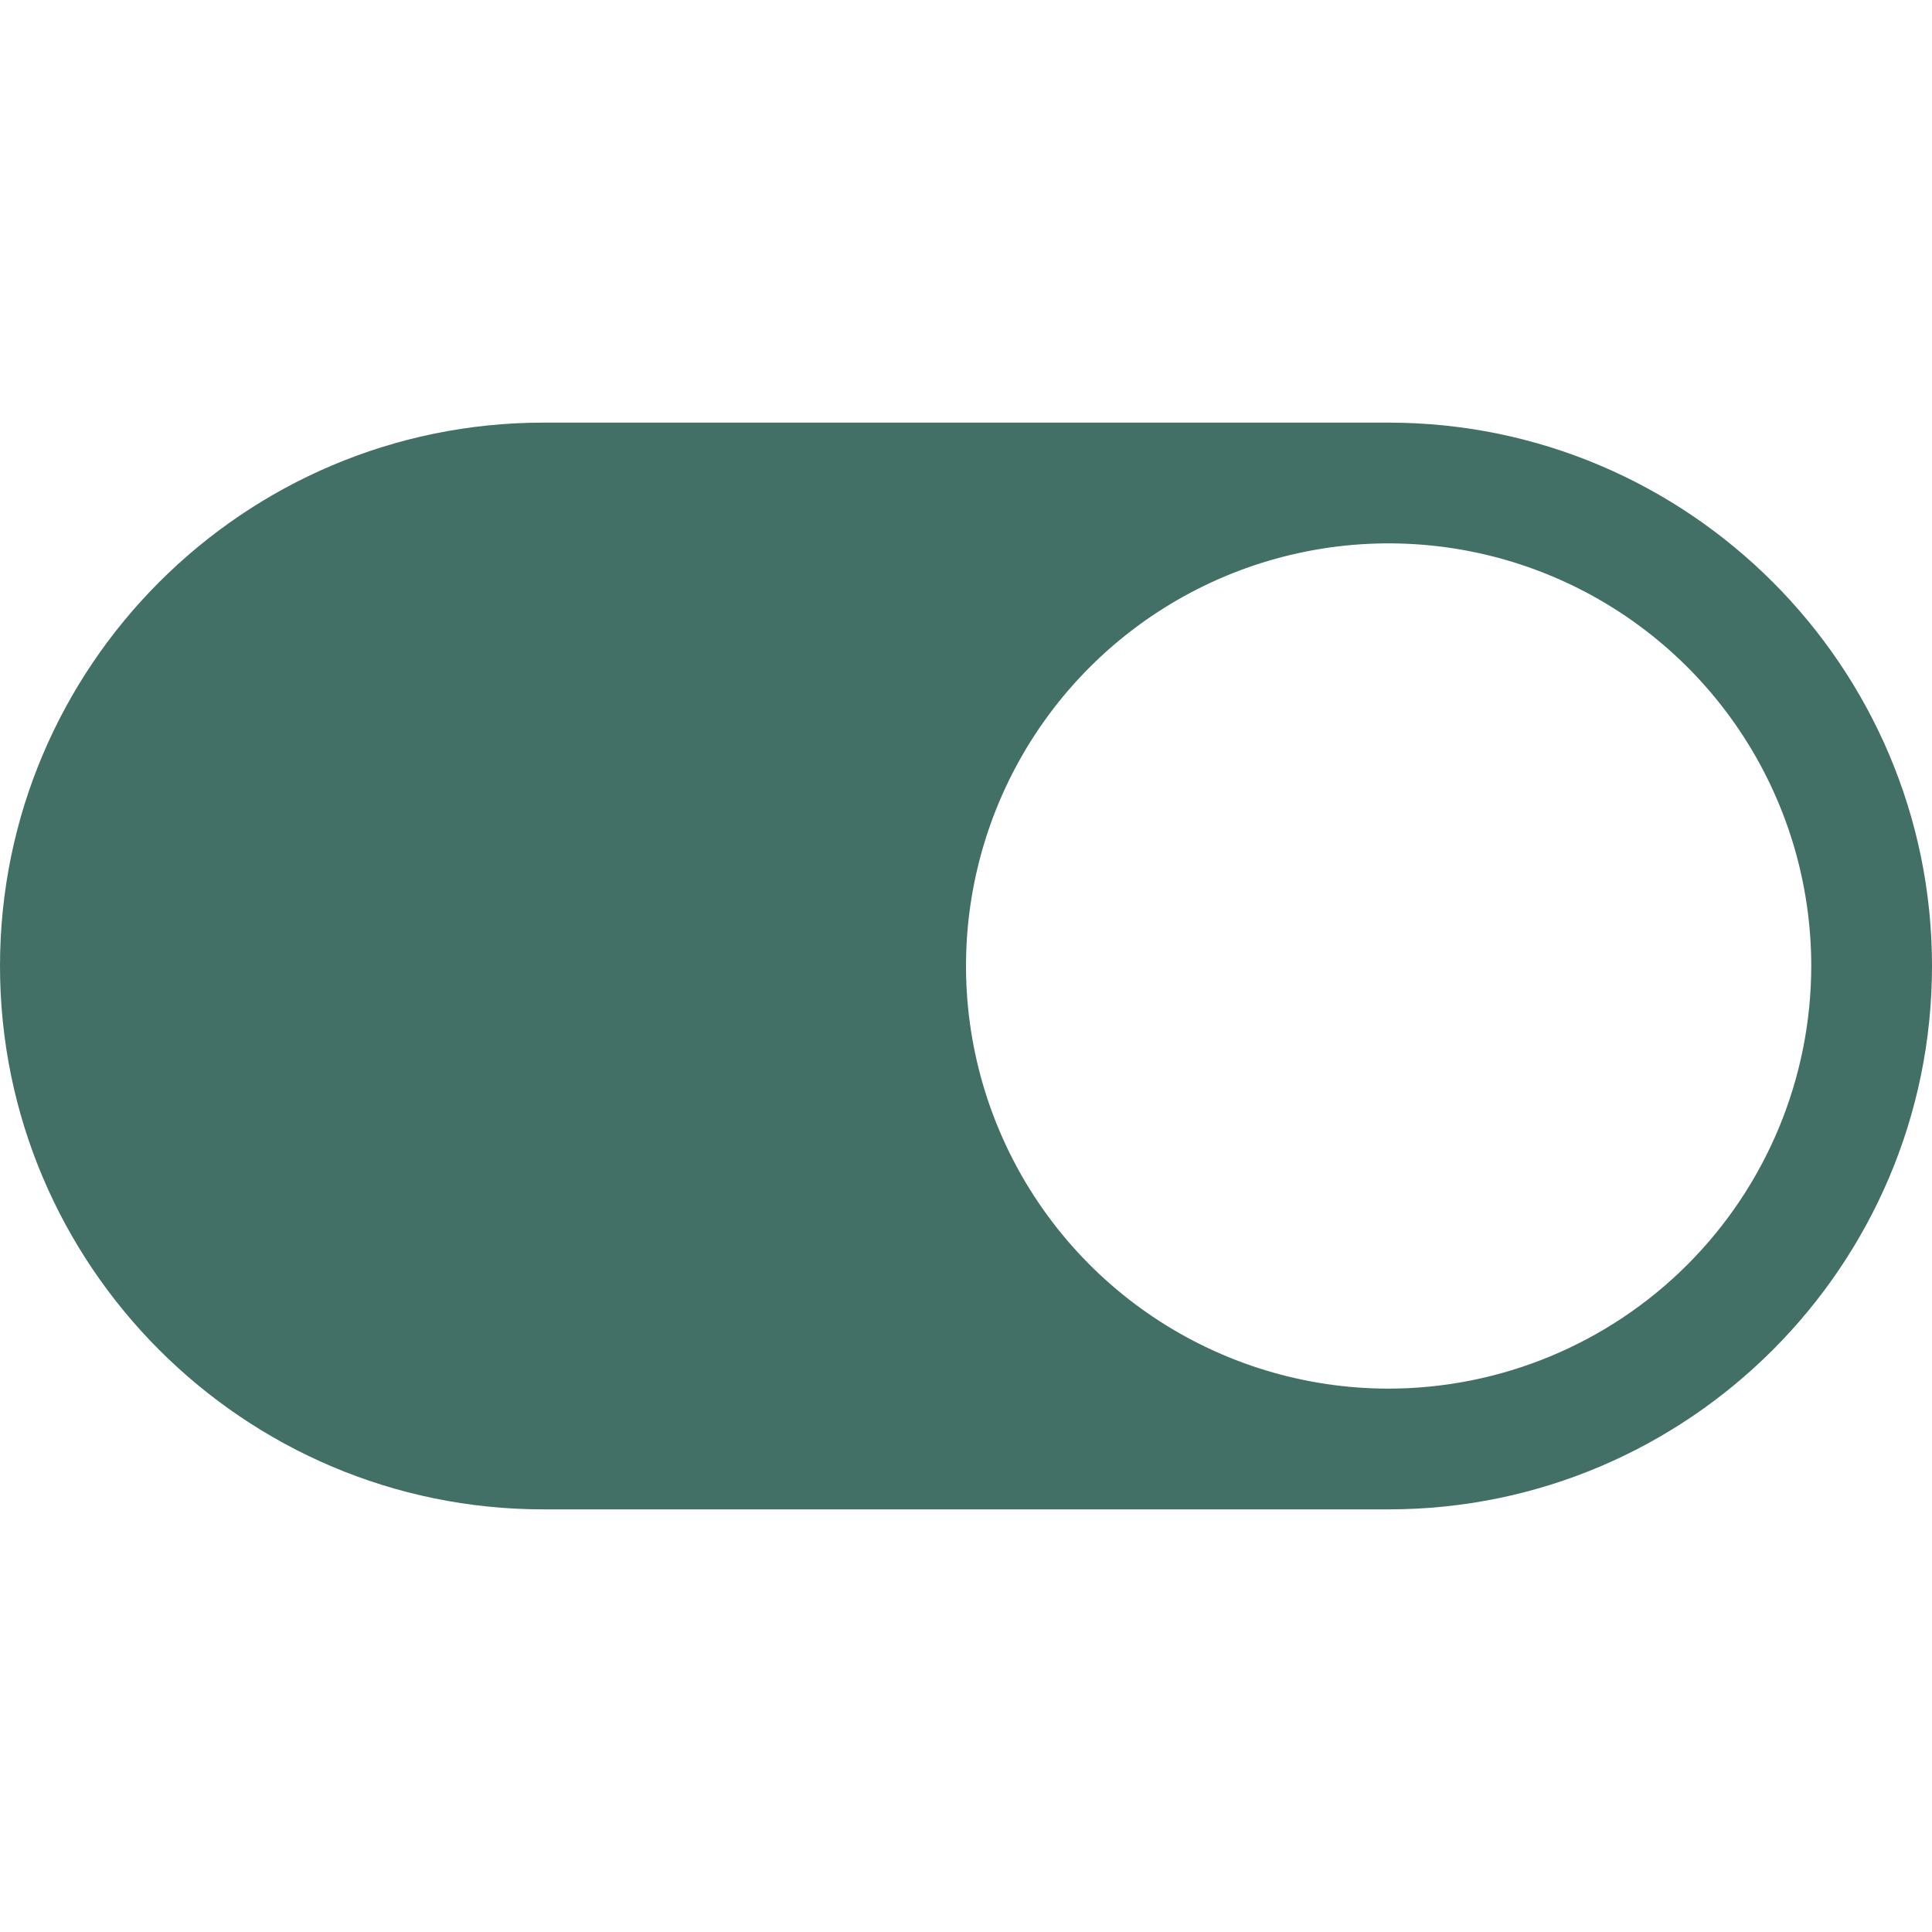 <?xml version="1.0" encoding="UTF-8"?> <svg xmlns="http://www.w3.org/2000/svg" width="93" height="93" viewBox="0 0 93 93" fill="none"><path d="M66.844 20.344H26.156C11.734 20.344 0 32.078 0 46.5C0 60.922 11.734 72.656 26.156 72.656H66.844C81.266 72.656 93 60.922 93 46.5C93 32.078 81.266 20.344 66.844 20.344ZM66.844 66.844C62.82 66.844 58.887 65.651 55.541 63.415C52.196 61.18 49.588 58.002 48.049 54.285C46.509 50.568 46.106 46.477 46.891 42.531C47.676 38.585 49.613 34.96 52.459 32.115C55.304 29.27 58.929 27.332 62.875 26.547C66.821 25.762 70.912 26.165 74.629 27.705C78.346 29.245 81.524 31.852 83.759 35.198C85.994 38.543 87.188 42.476 87.188 46.5C87.182 51.894 85.037 57.065 81.223 60.879C77.409 64.693 72.237 66.838 66.844 66.844Z" fill="#427066"></path></svg> 